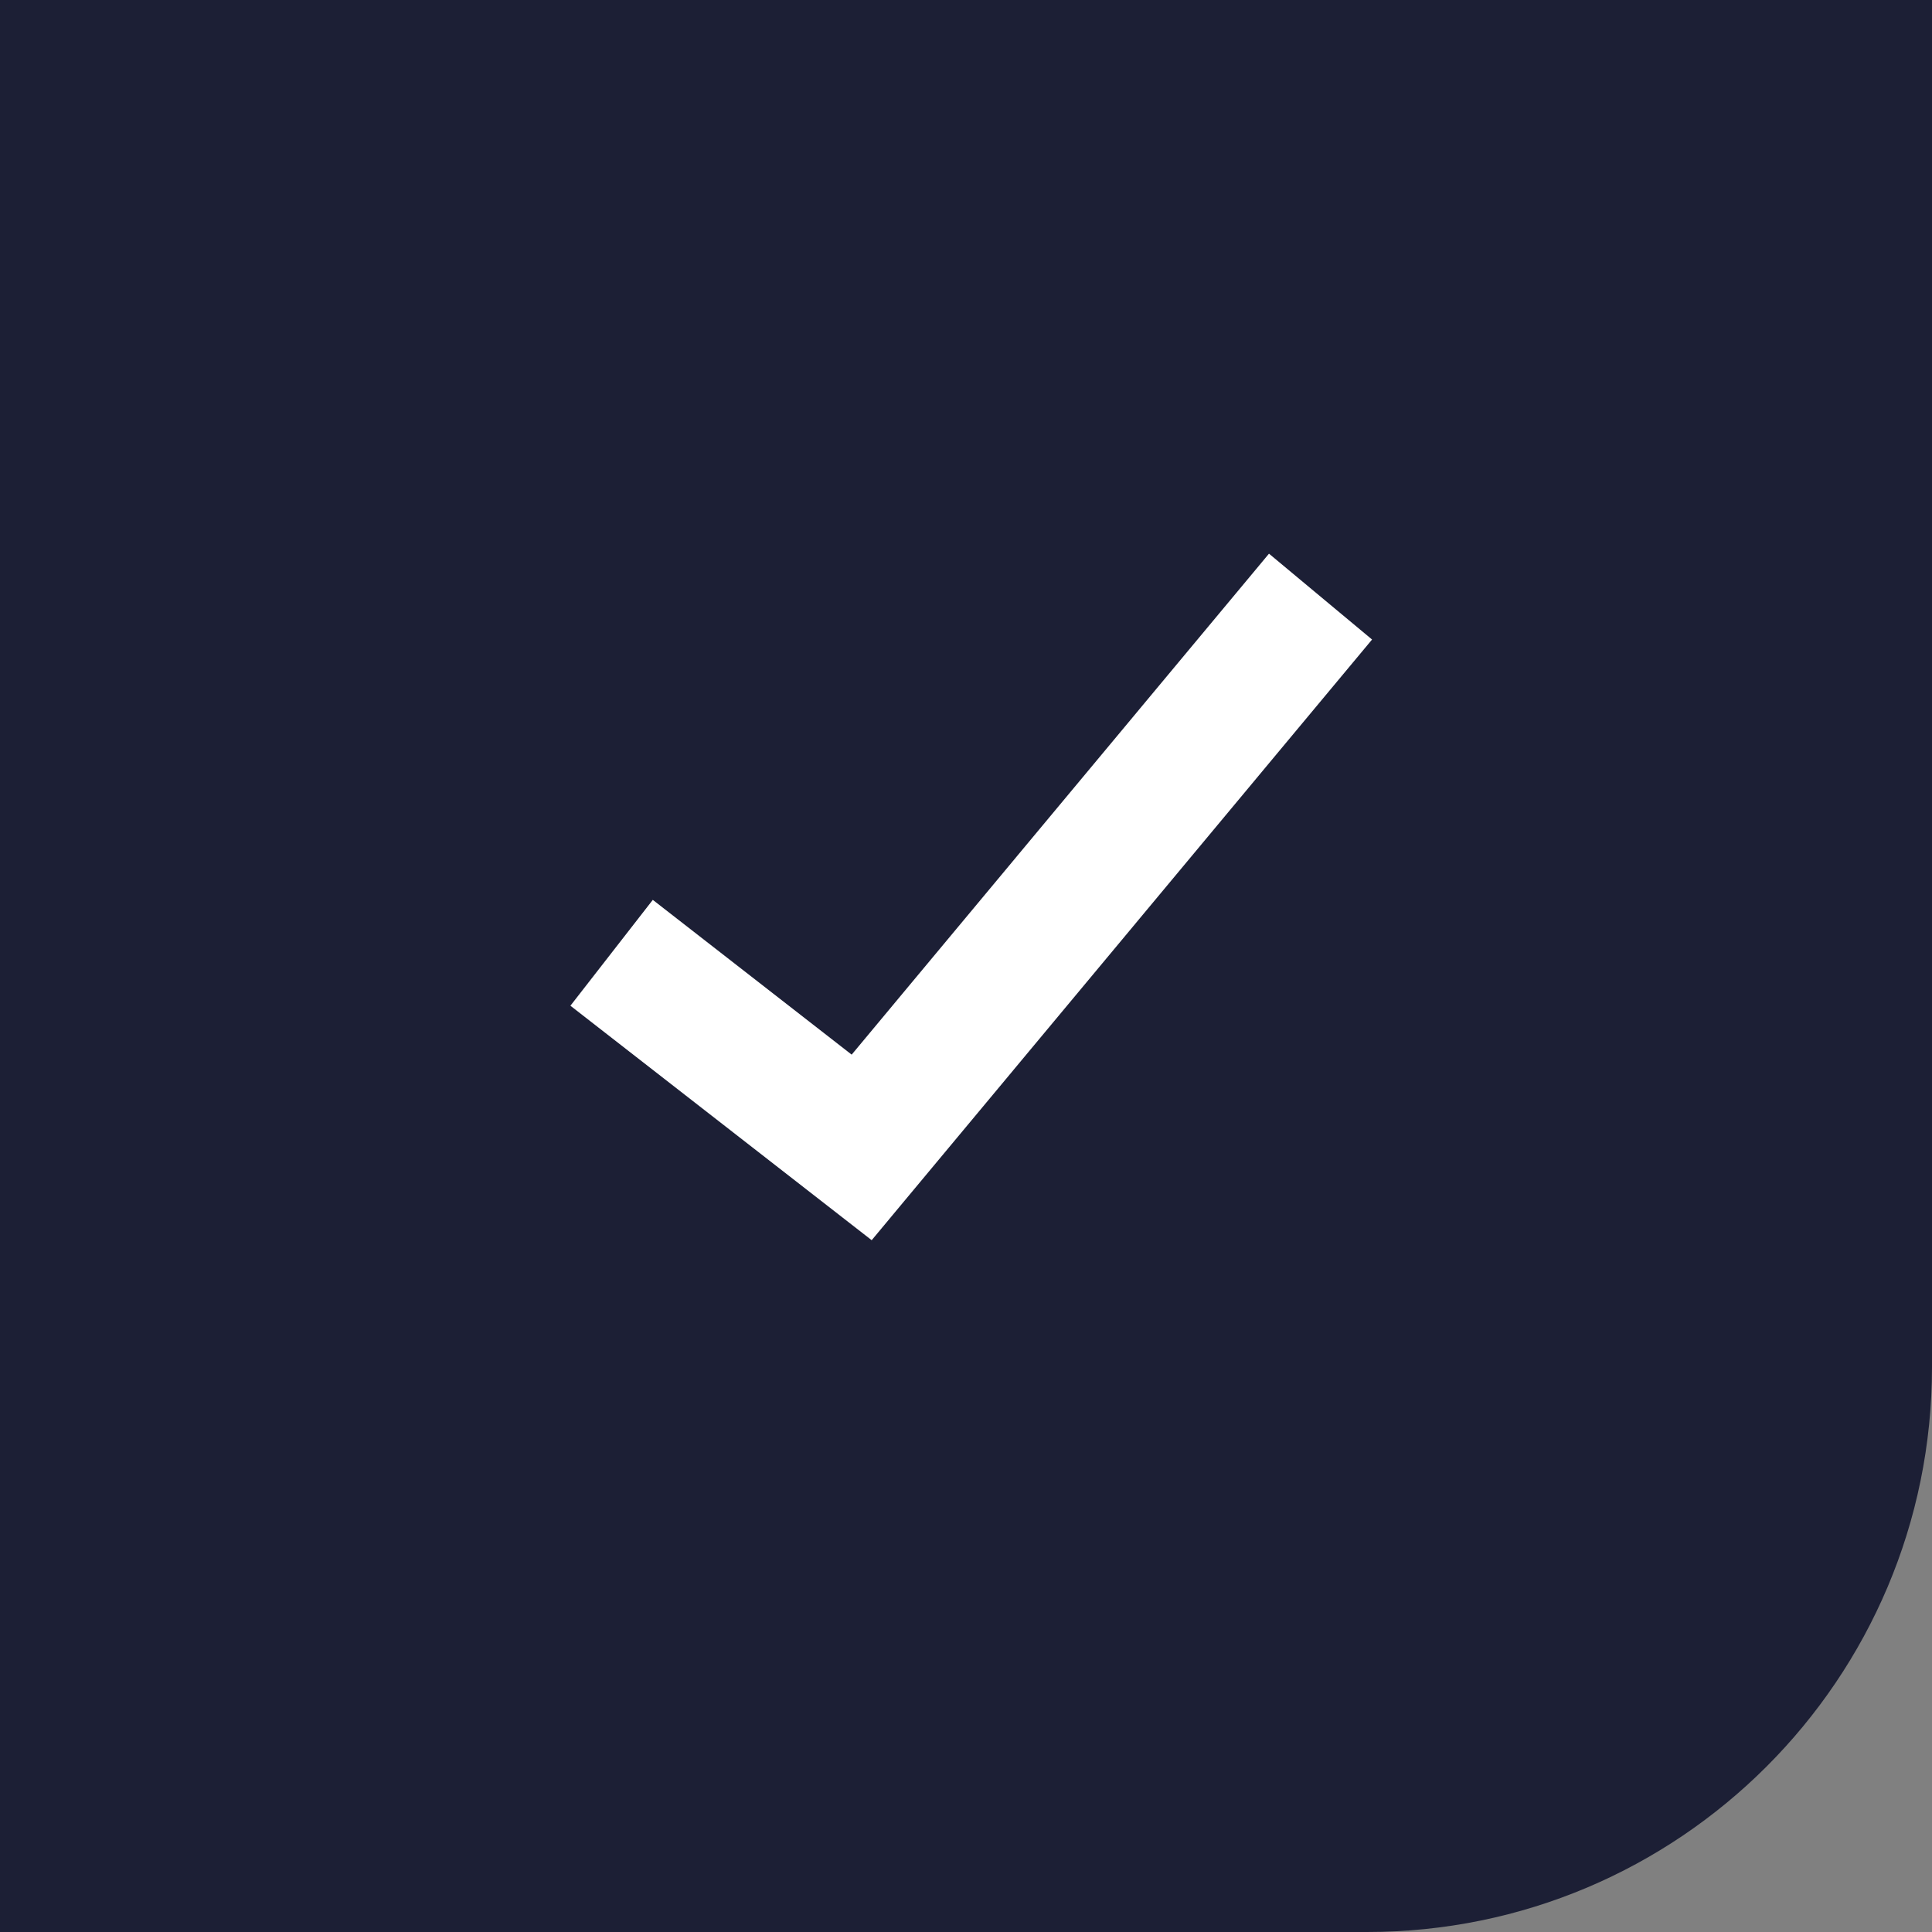 <?xml version="1.0" encoding="UTF-8"?> <svg xmlns="http://www.w3.org/2000/svg" width="30" height="30" viewBox="0 0 30 30" fill="none"><rect x="0" y="0" width="30" height="30" fill="#808080" stroke="none"/><g id="Icon-Checkmark"><path id="Rectangle 12147" d="M0 0H30V21.228C30 26.073 26.073 30 21.228 30H0V0Z" fill="#1C1F35"></path><path id="Vector 68" d="M9.497 14.795L13.38 17.817L20.505 9.264" stroke="white" stroke-width="2.083"></path></g></svg> 